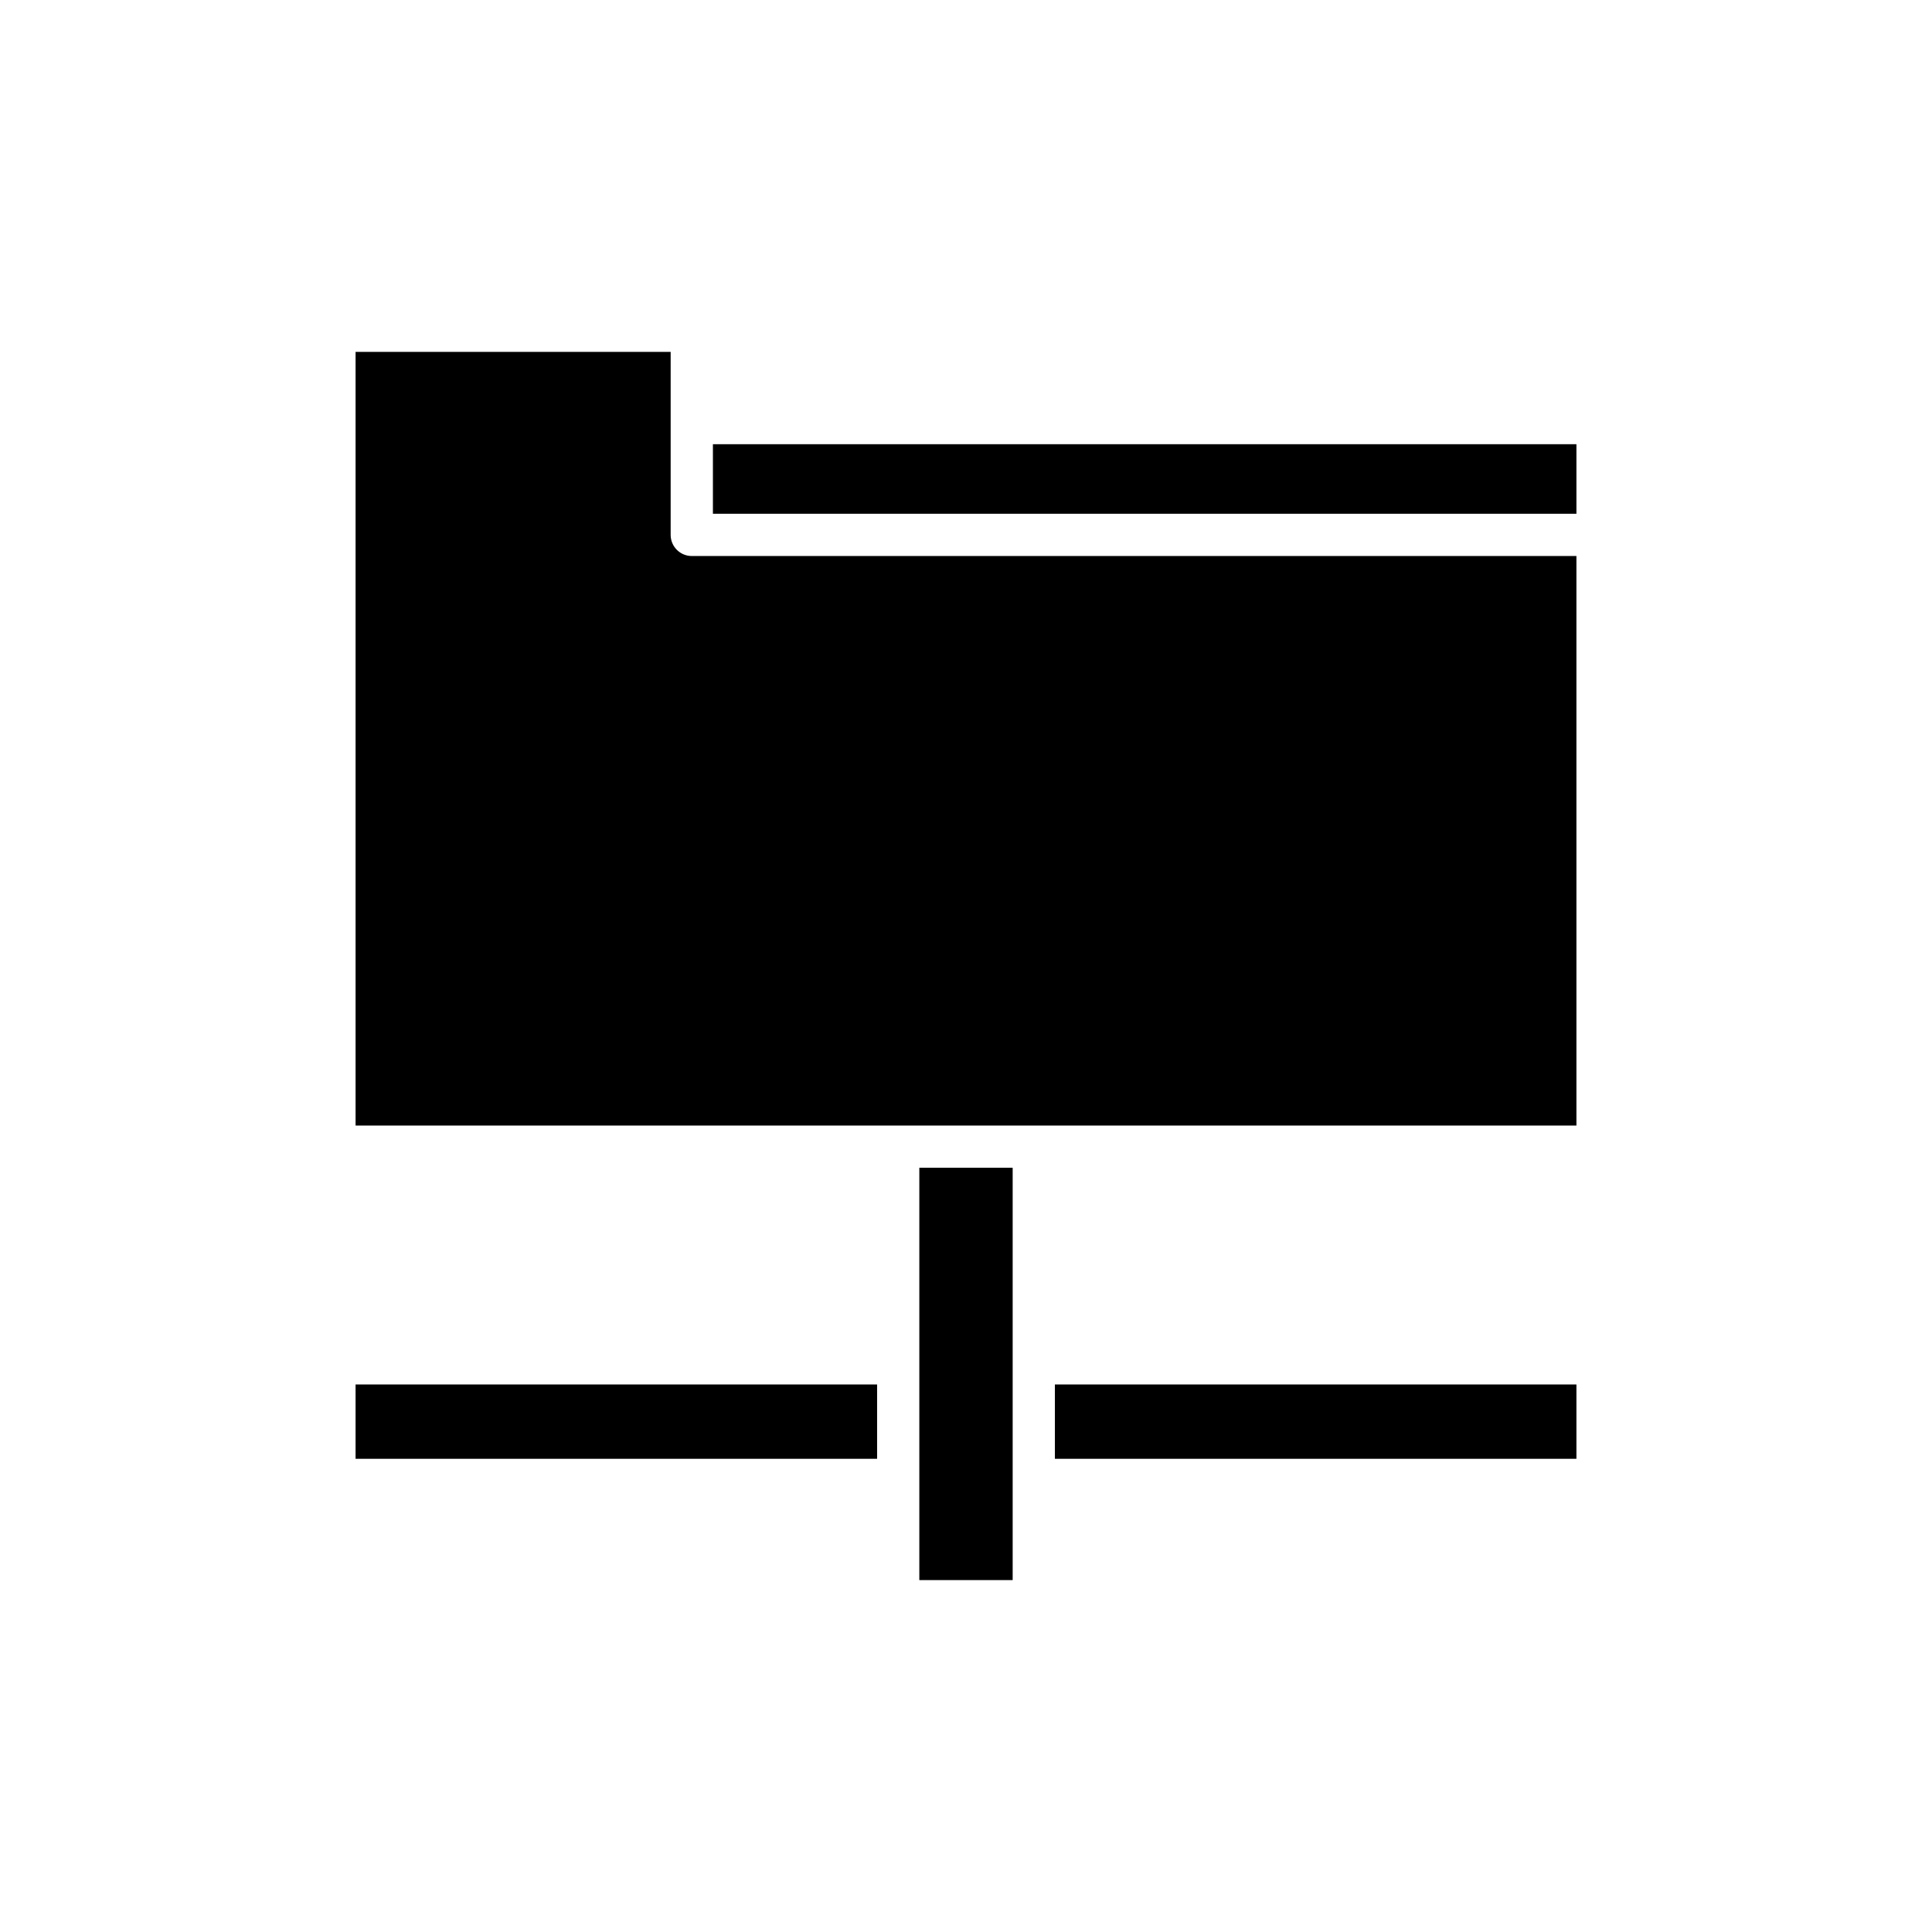 <?xml version="1.0" encoding="UTF-8"?>
<!-- Uploaded to: ICON Repo, www.svgrepo.com, Generator: ICON Repo Mixer Tools -->
<svg fill="#000000" width="800px" height="800px" version="1.1" viewBox="144 144 512 512" xmlns="http://www.w3.org/2000/svg">
 <g>
  <path d="m238.23 510.9h138.21v19.695h-138.21z"/>
  <path d="m332.93 261.72h228.84v18.434h-228.84z"/>
  <path d="m387.63 453.47h24.738v109.27h-24.738z"/>
  <path d="m423.56 510.9h138.21v19.695h-138.21z"/>
  <path d="m561.77 291.35h-234.44c-3.09 0-5.598-2.508-5.598-5.598v-48.504h-83.5v205.03h323.54z"/>
 </g>
</svg>
